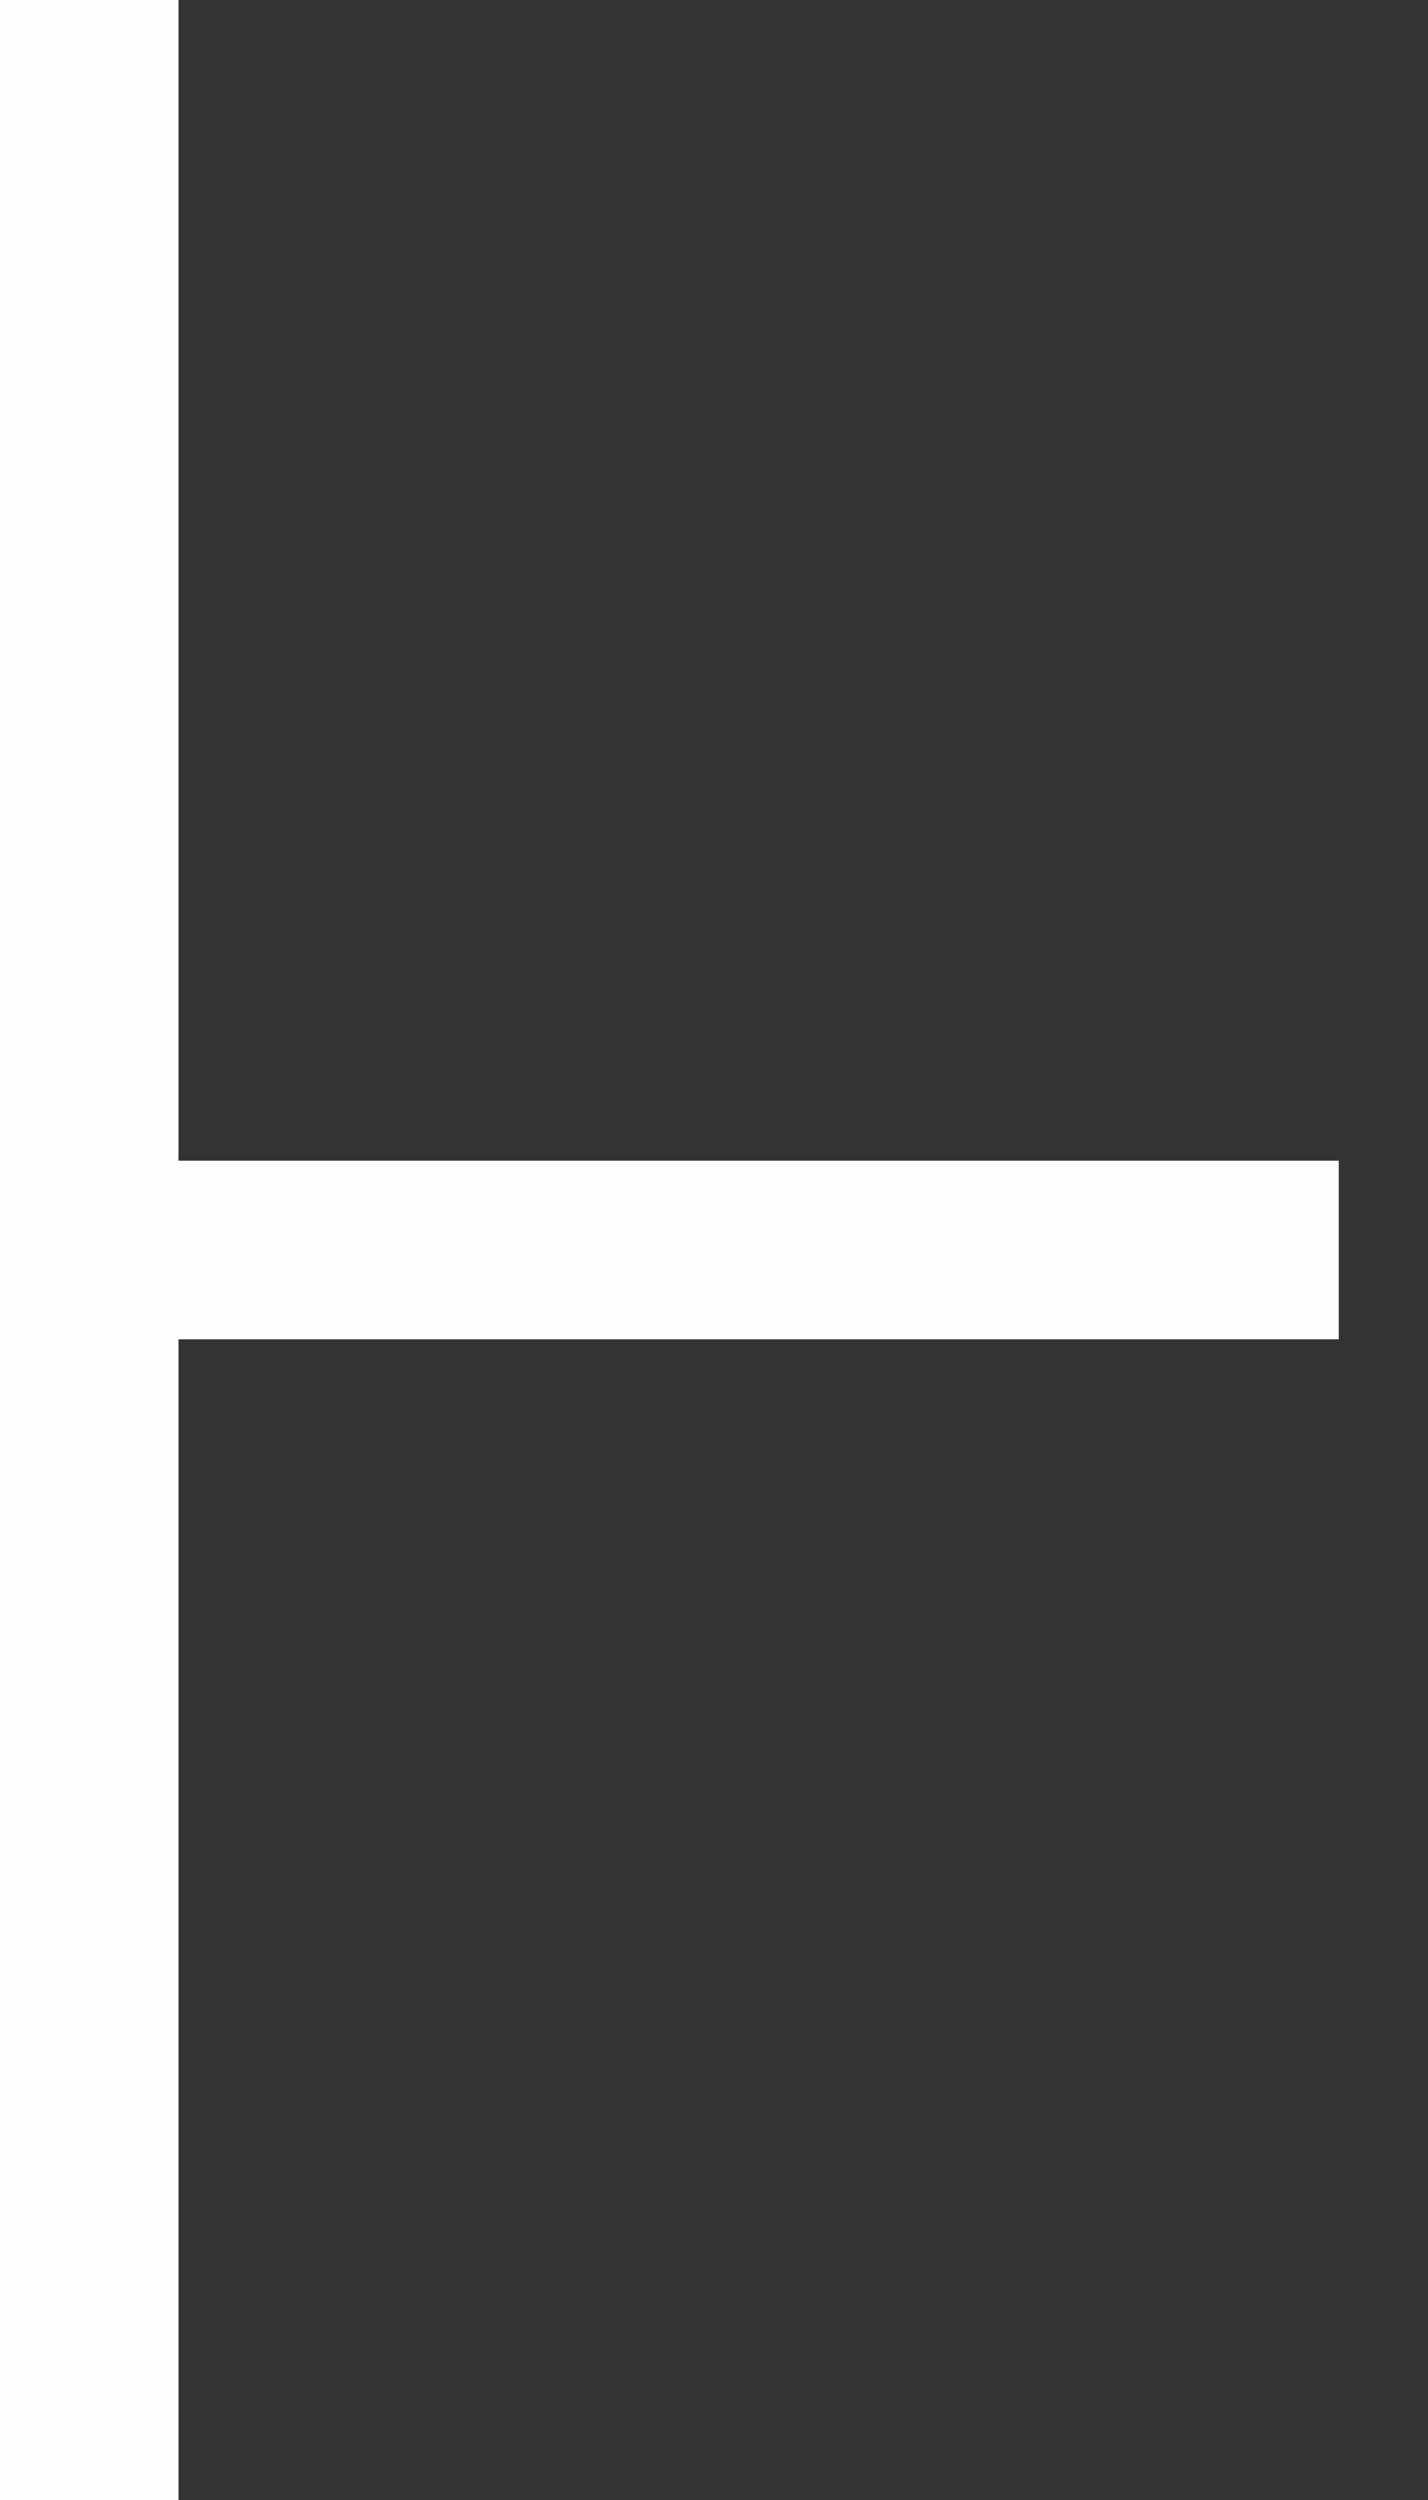 <svg width="8" height="14" viewBox="0 0 8 14" fill="none" xmlns="http://www.w3.org/2000/svg">
<rect x="0" y="0" width="8" height="14" fill="#333333" stroke="none"/>
<path d="M0.5 -9.53674e-07V7M0.5 7H7.5M0.5 7V14" stroke="#FEFEFE"/>
</svg>
